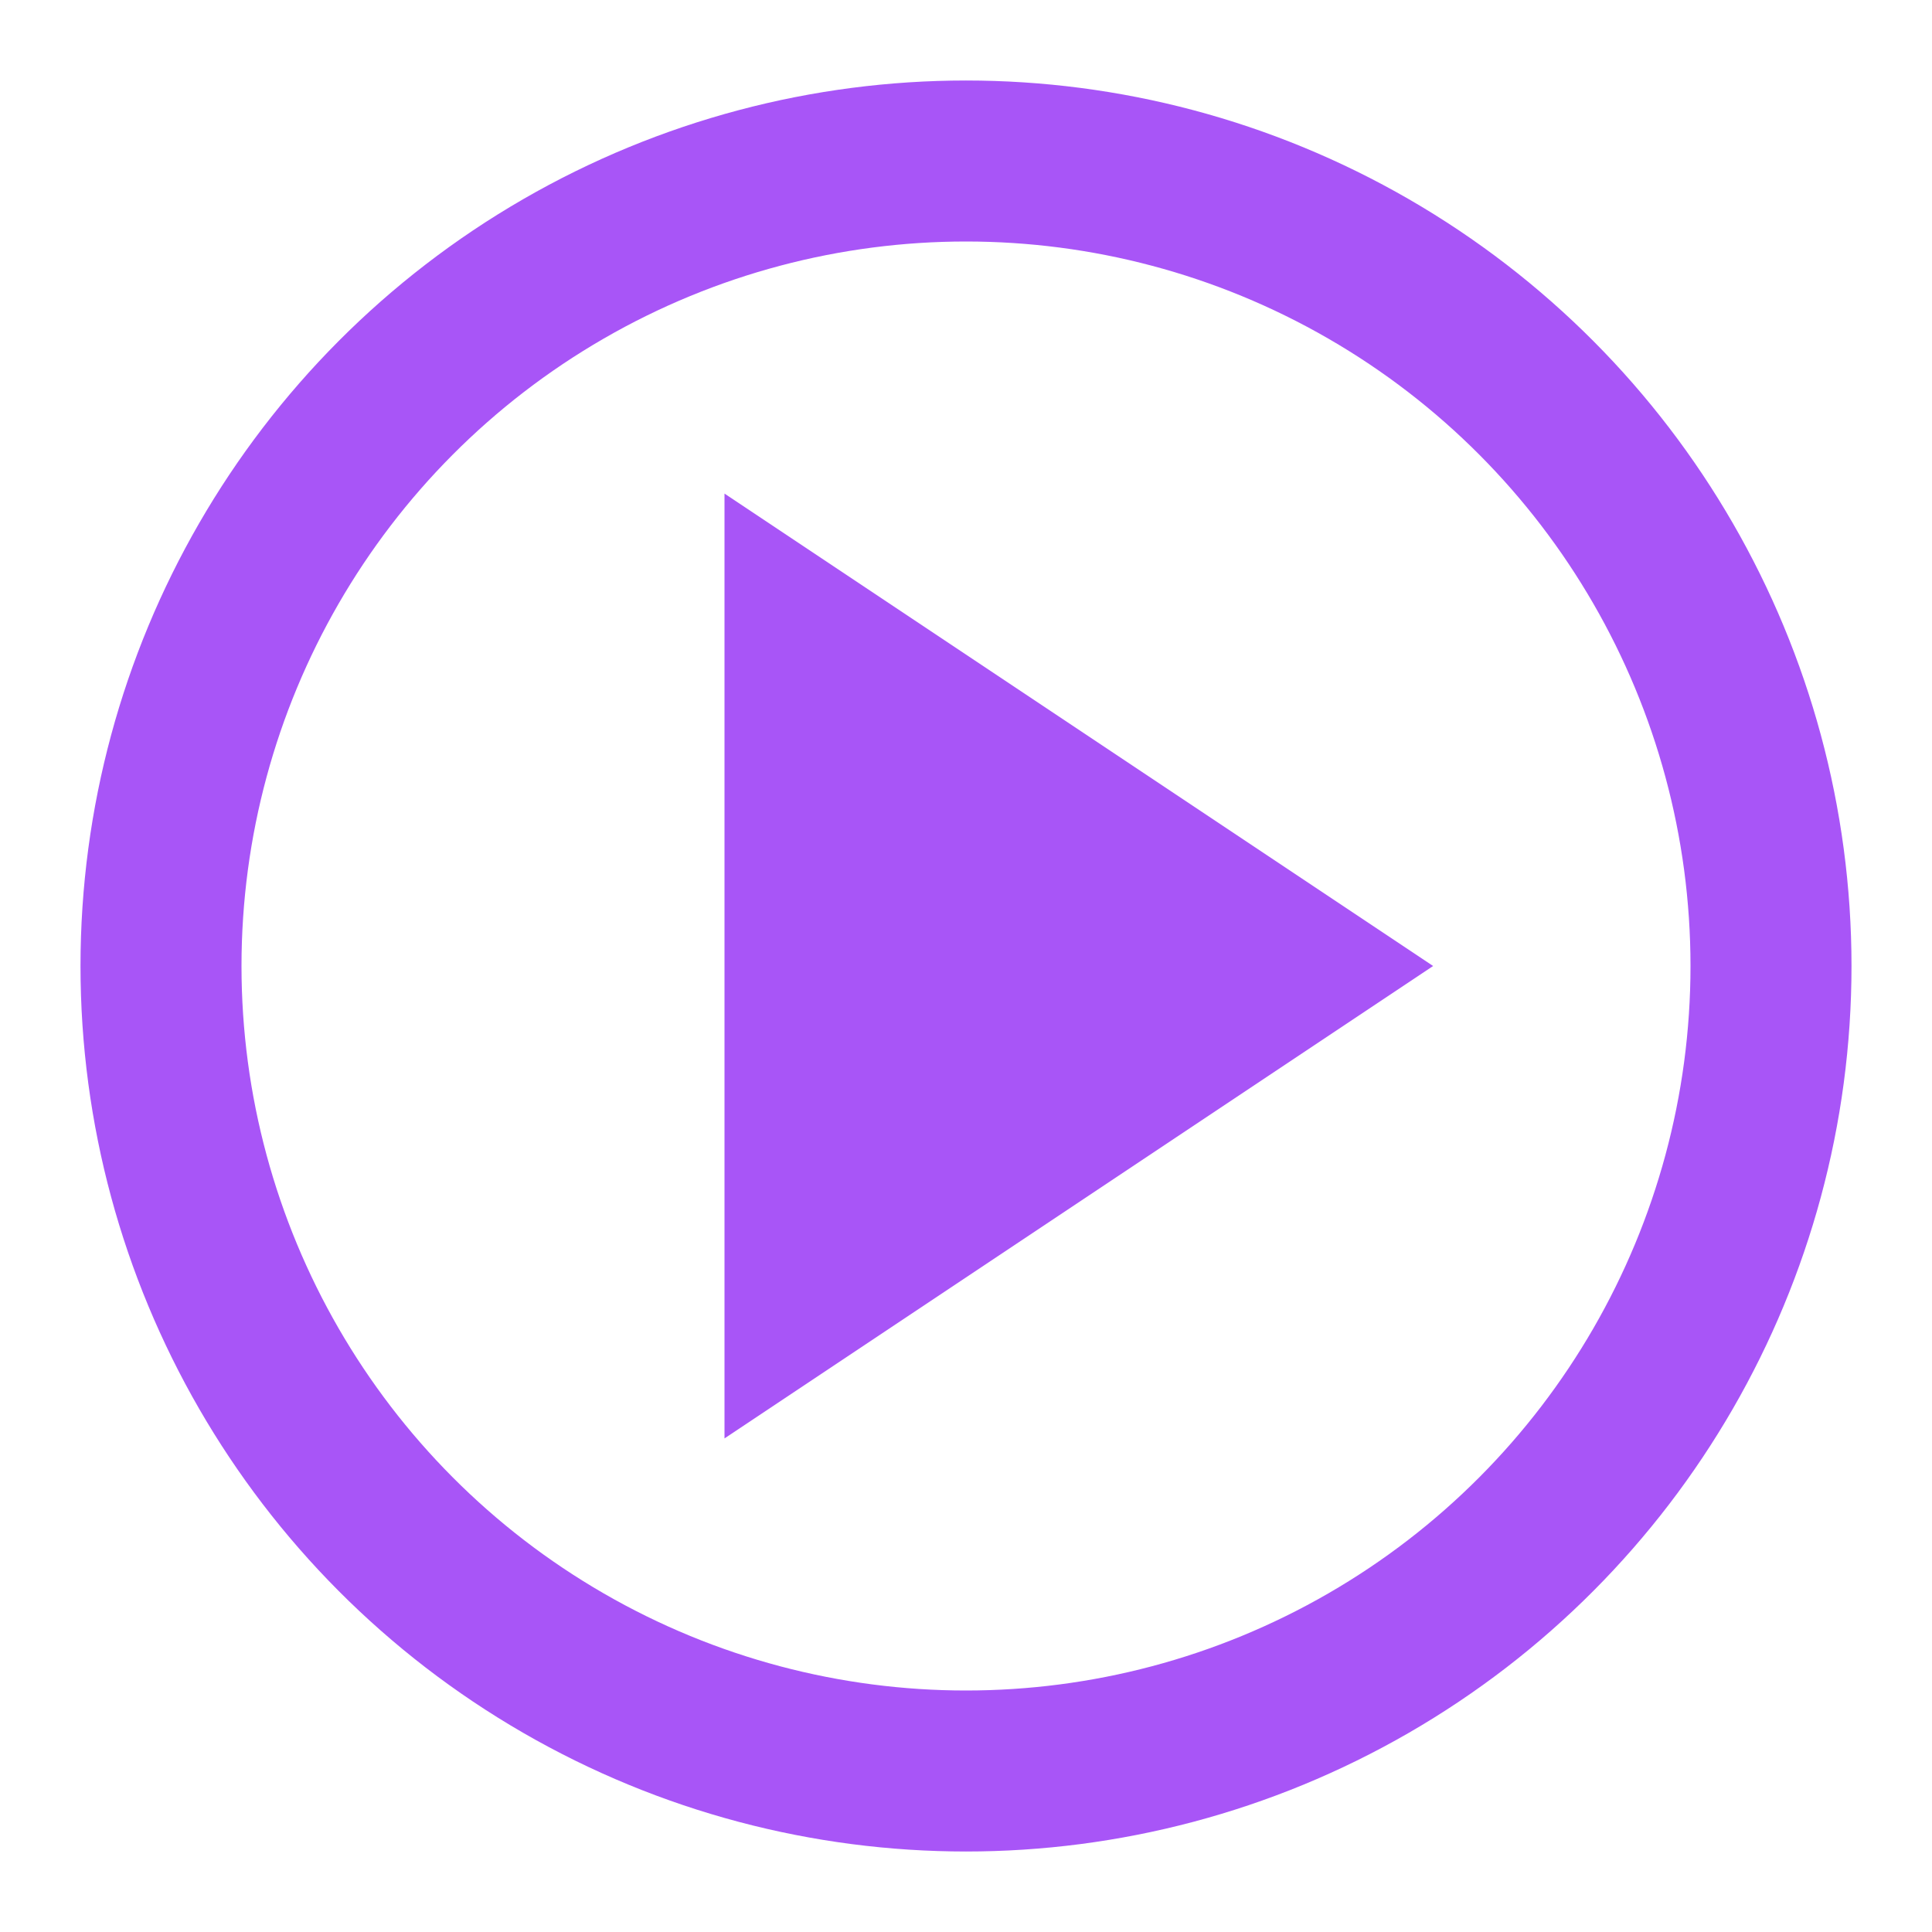 <svg xmlns="http://www.w3.org/2000/svg" viewBox="0 0 24 24" fill="none" stroke="#a855f7" stroke-width="2">
  <circle cx="12" cy="12" r="10"></circle>
  <polygon points="10 8 16 12 10 16 10 8" fill="#a855f7"></polygon>
</svg>